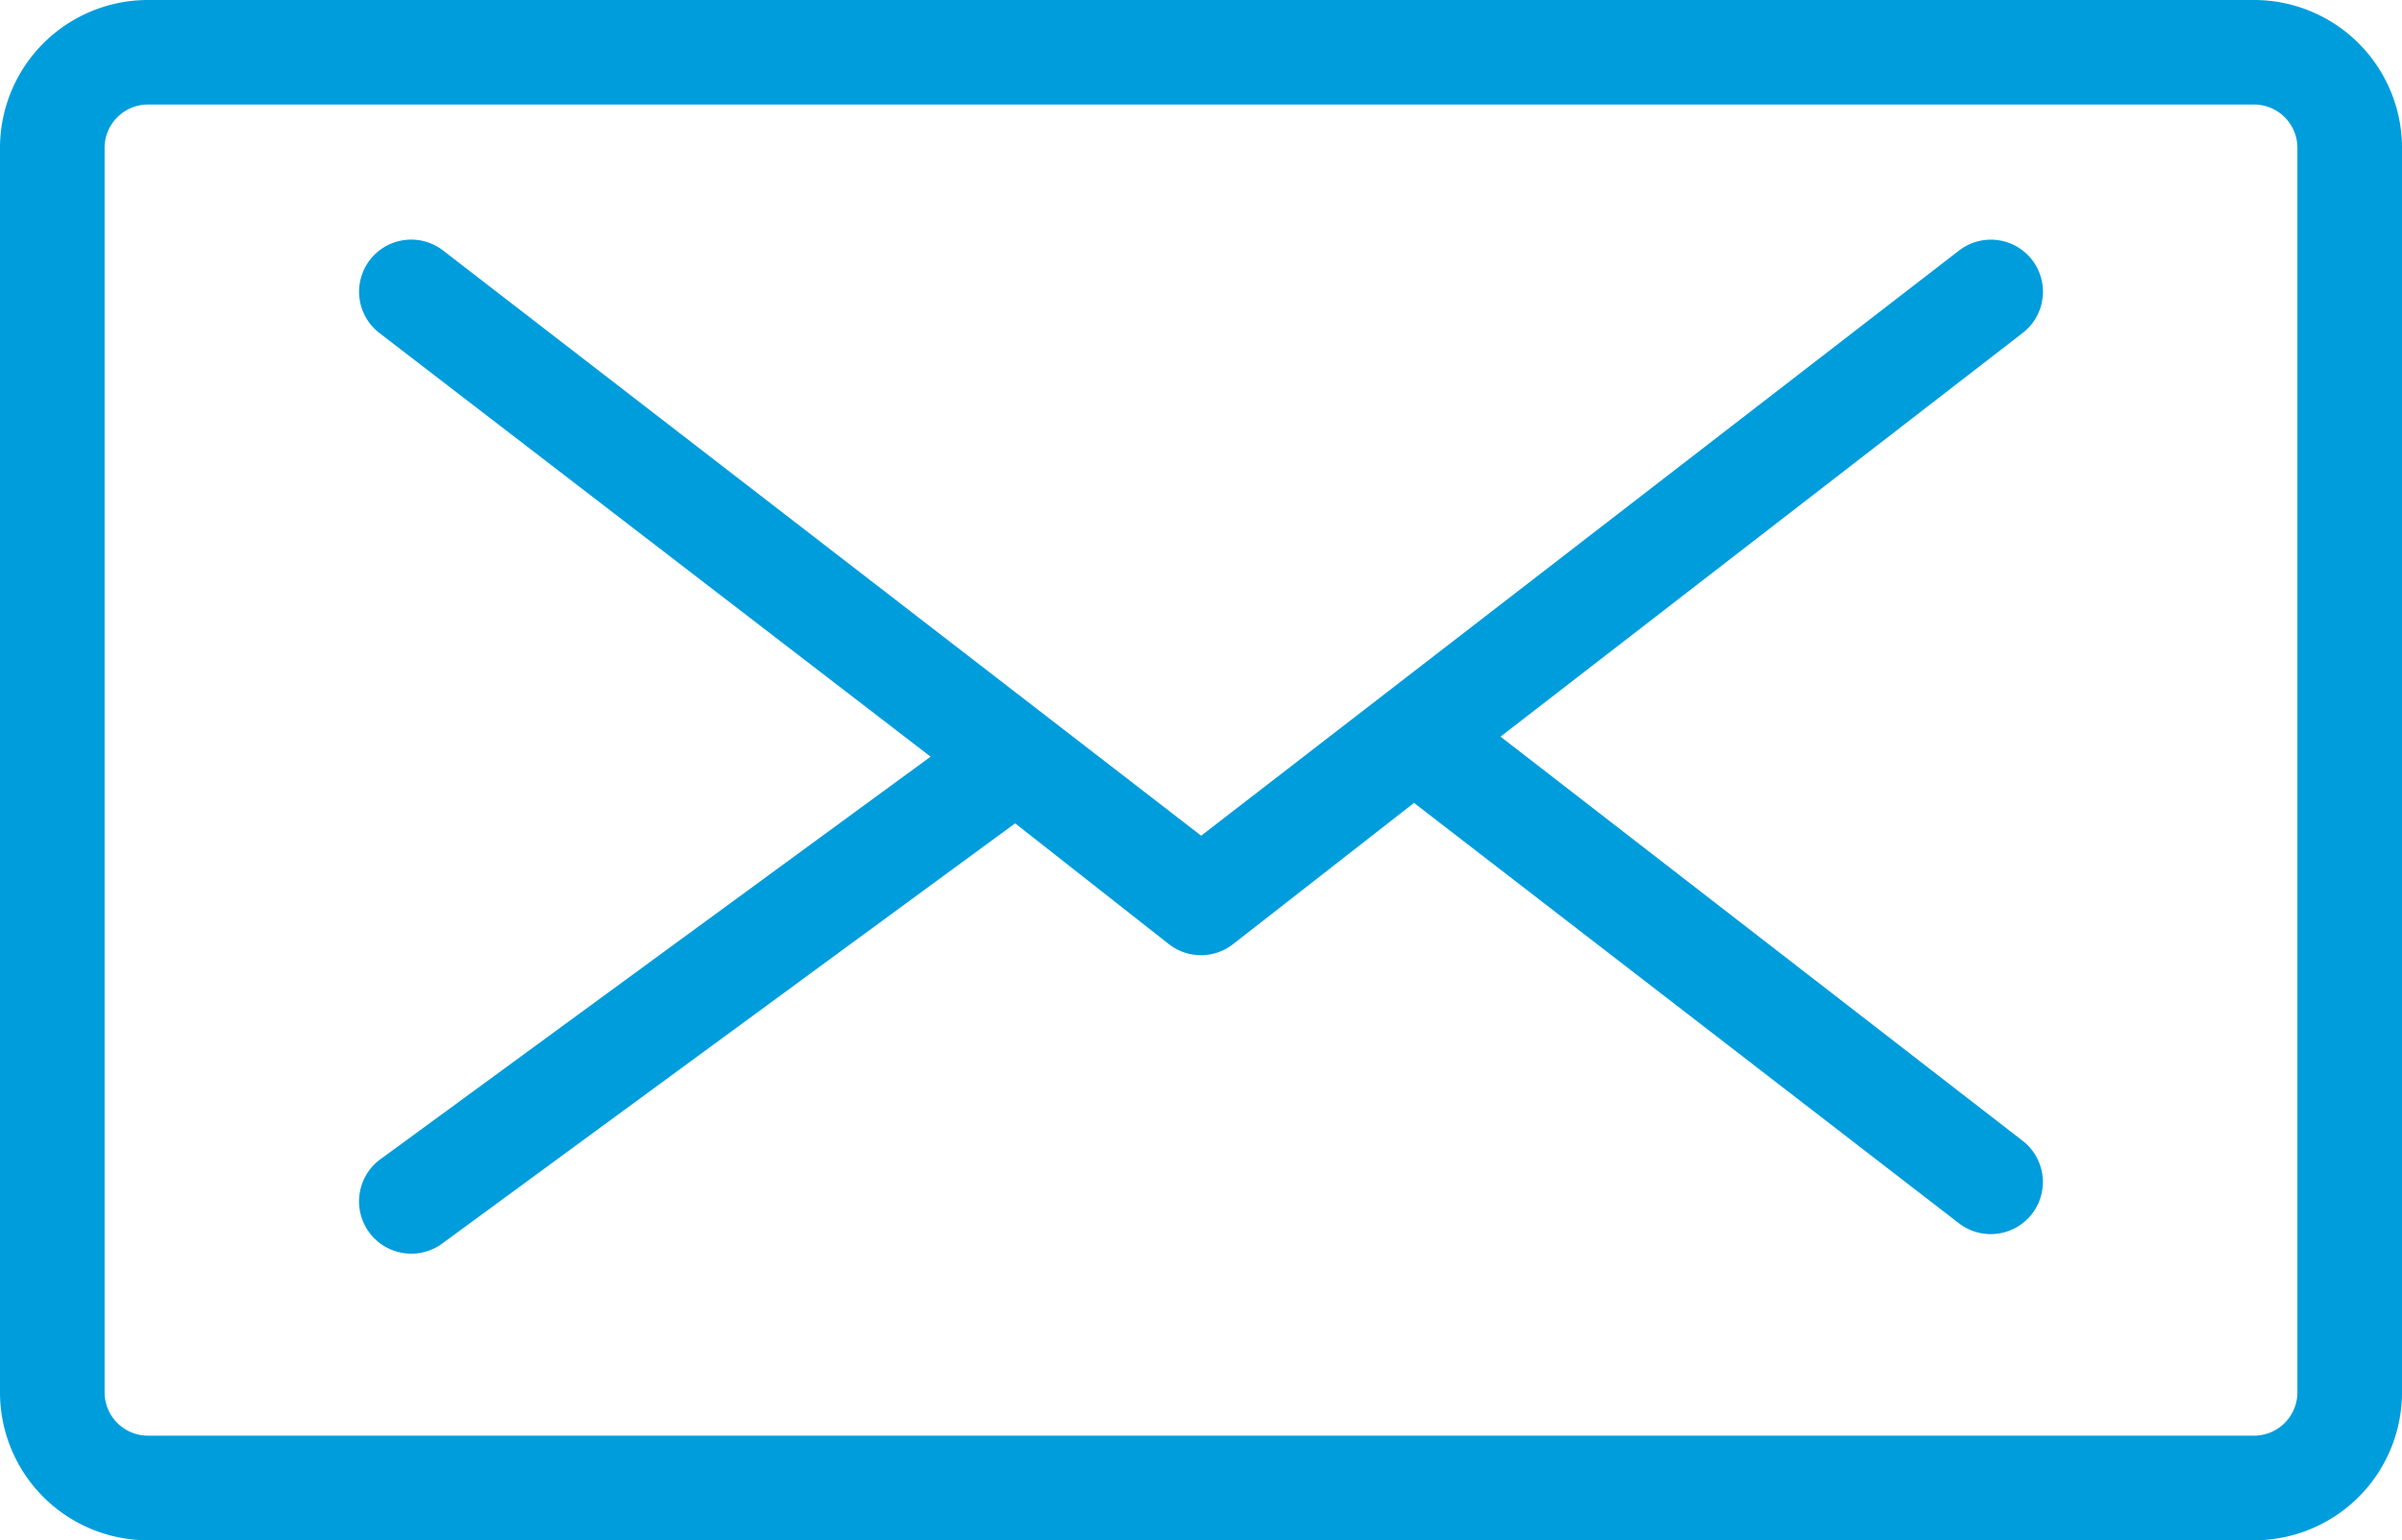 <?xml version="1.0" encoding="UTF-8"?> <svg xmlns="http://www.w3.org/2000/svg" width="55.392" height="35.523" viewBox="0 0 55.392 35.523"><path id="Trazado_28078" data-name="Trazado 28078" d="M52.88,10H4.312A3.312,3.312,0,0,0,1,13.312v28.7a3.312,3.312,0,0,0,3.312,3.312H52.88a3.312,3.312,0,0,0,3.312-3.312v-28.7A3.312,3.312,0,0,0,52.88,10Zm1.1,32.011a1.1,1.1,0,0,1-1.1,1.1H4.312a1.1,1.1,0,0,1-1.1-1.1v-28.7a1.1,1.1,0,0,1,1.1-1.1H52.88a1.1,1.1,0,0,1,1.1,1.1ZM47.483,17.5,35.34,26.889l12.142,9.4a1.1,1.1,0,1,1-1.347,1.744L33.508,28.291,29.269,31.6a1.1,1.1,0,0,1-1.347,0l-3.61-2.837L11.067,38.479a1.106,1.106,0,1,1-1.3-1.788l12.76-9.338L9.709,17.5a1.1,1.1,0,1,1,1.347-1.744L28.6,29.3l17.54-13.544A1.1,1.1,0,1,1,47.483,17.5Z" transform="translate(-0.9 -9.9)" fill="#009ddc" stroke="#009ddc" stroke-width="0.2"></path></svg> 